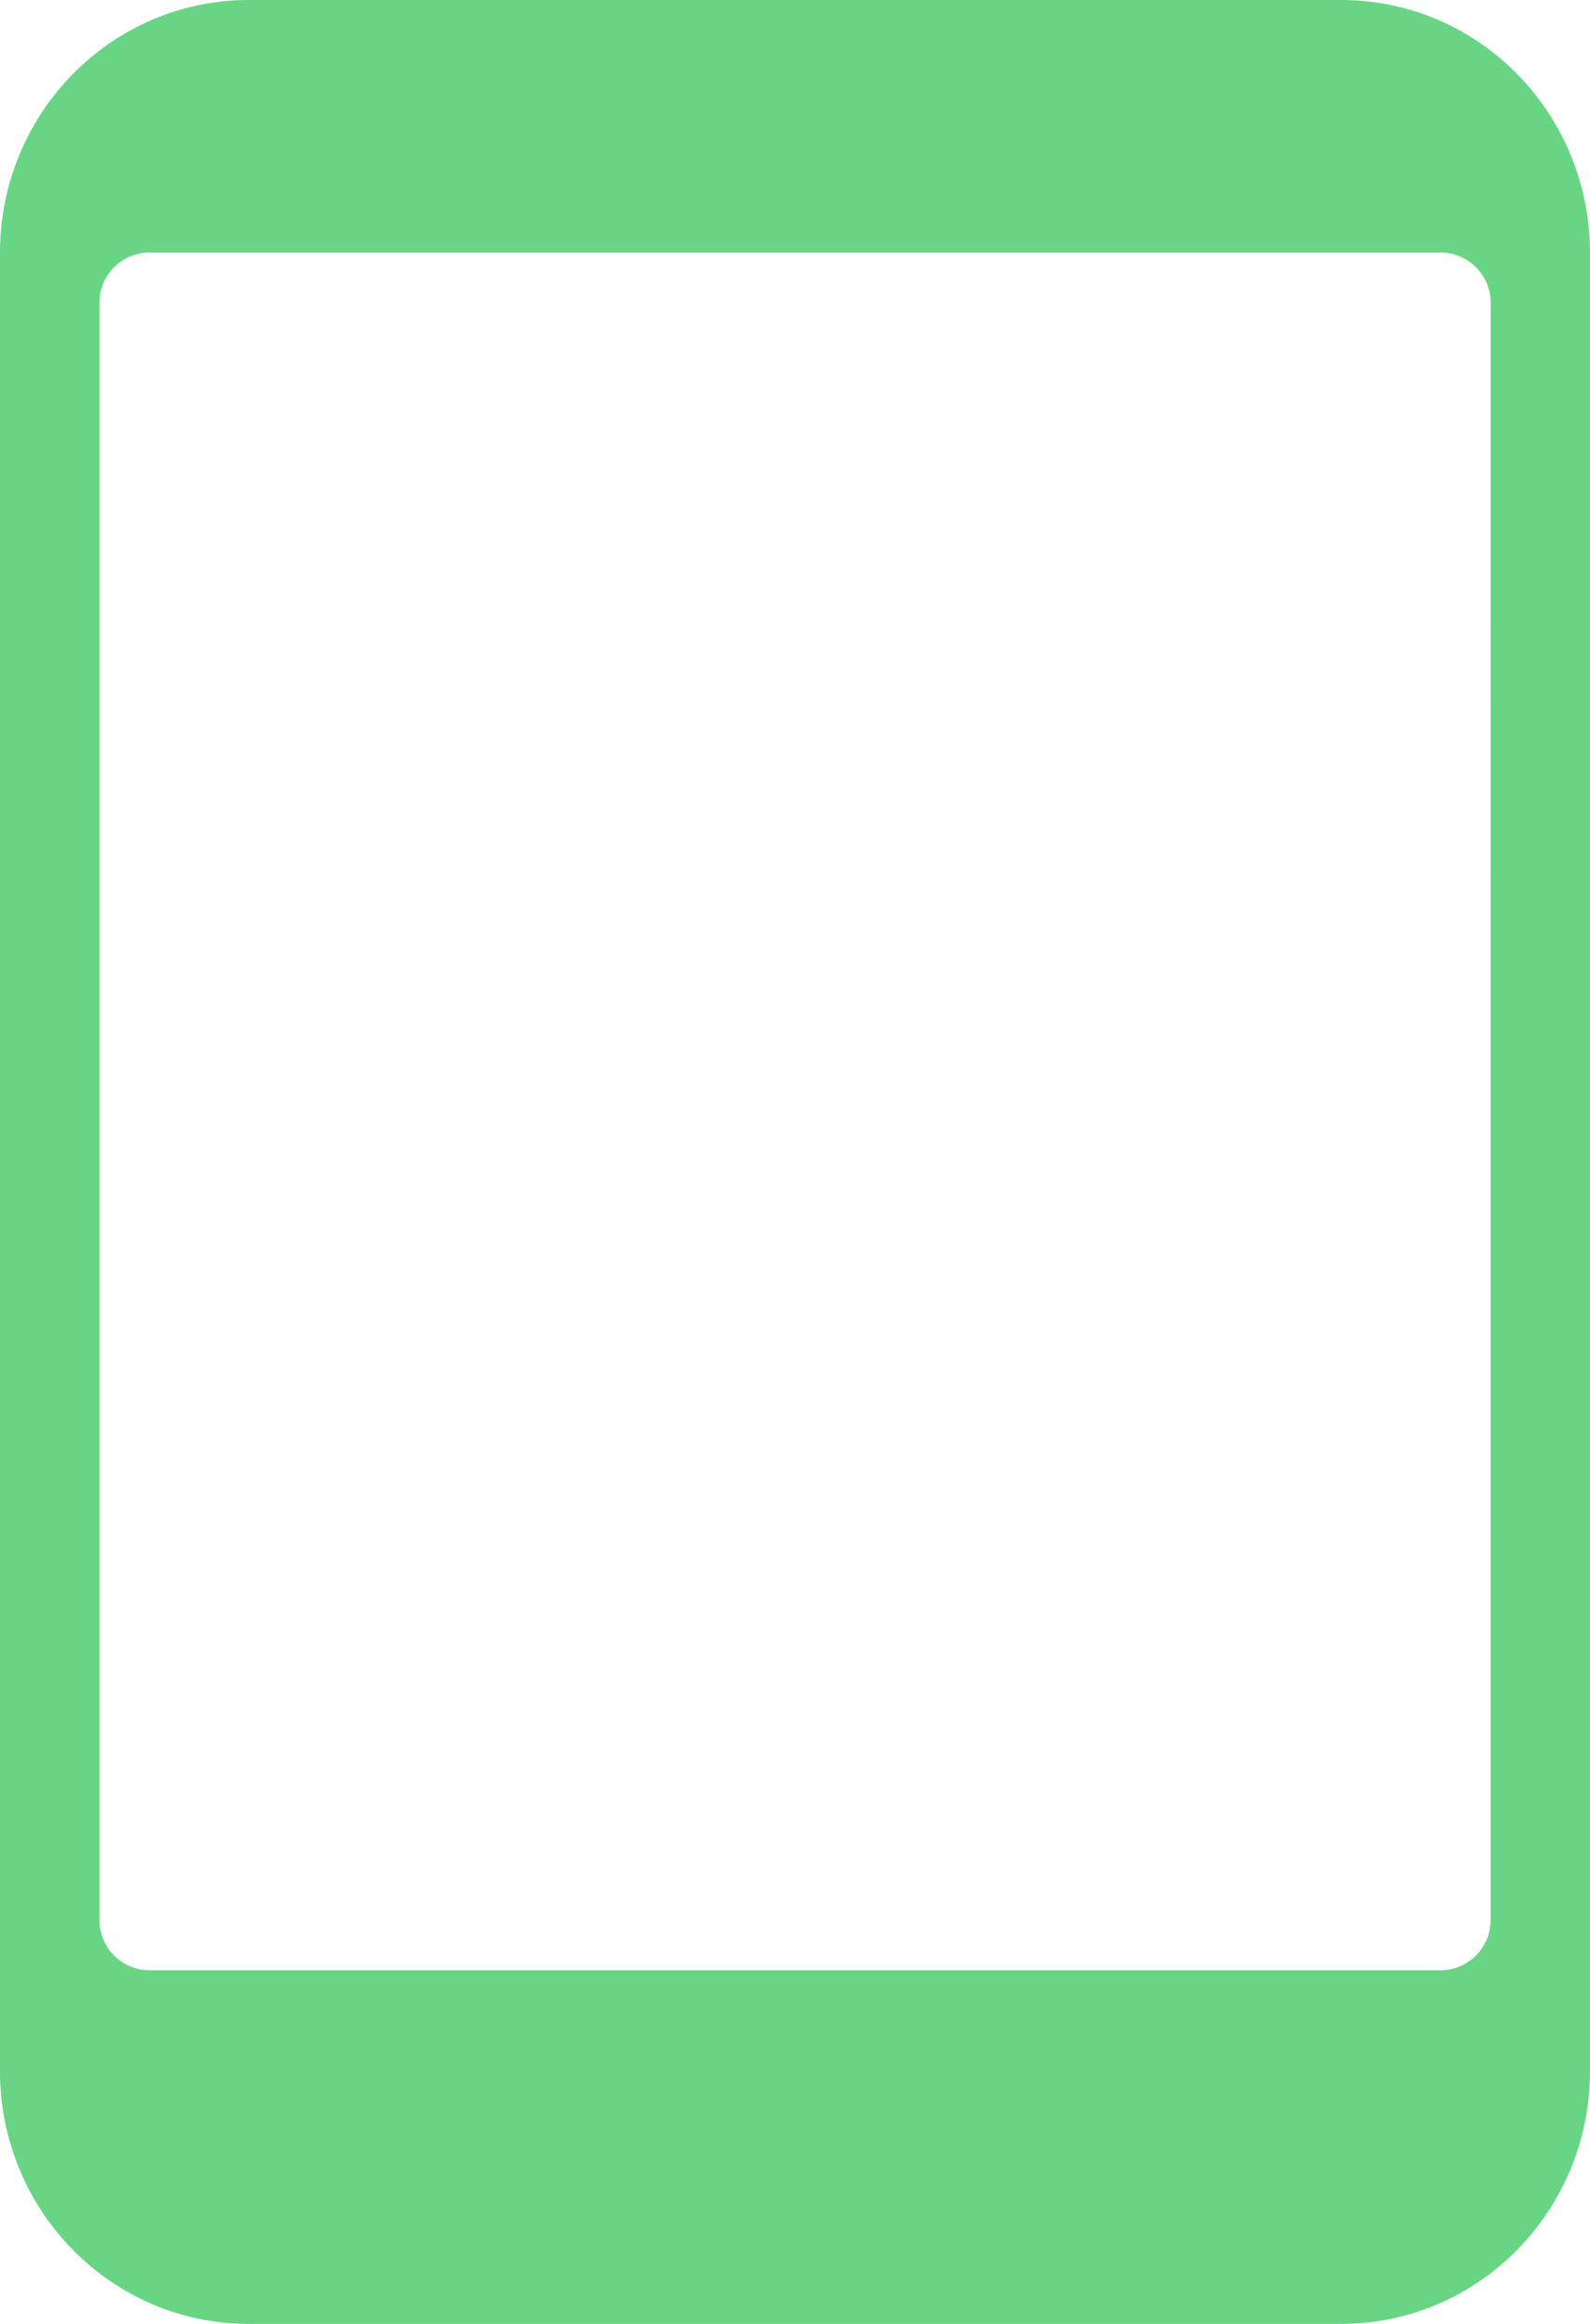<svg xmlns="http://www.w3.org/2000/svg" width="26" height="38" viewBox="0 0 26 38"><g><g><g><path fill="#68d585" d="M24.375 31.391a.82.82 0 0 1-.813.826H2.438a.82.82 0 0 1-.812-.826V4.957a.82.82 0 0 1 .813-.827h21.125a.82.82 0 0 1 .812.827zM21.937 0H4.063C1.82.003.003 1.85 0 4.13v29.74c.003 2.28 1.82 4.127 4.063 4.13h17.875c2.242-.003 4.06-1.85 4.062-4.13V4.13C25.997 1.85 24.18.003 21.937 0z"/></g></g></g></svg>